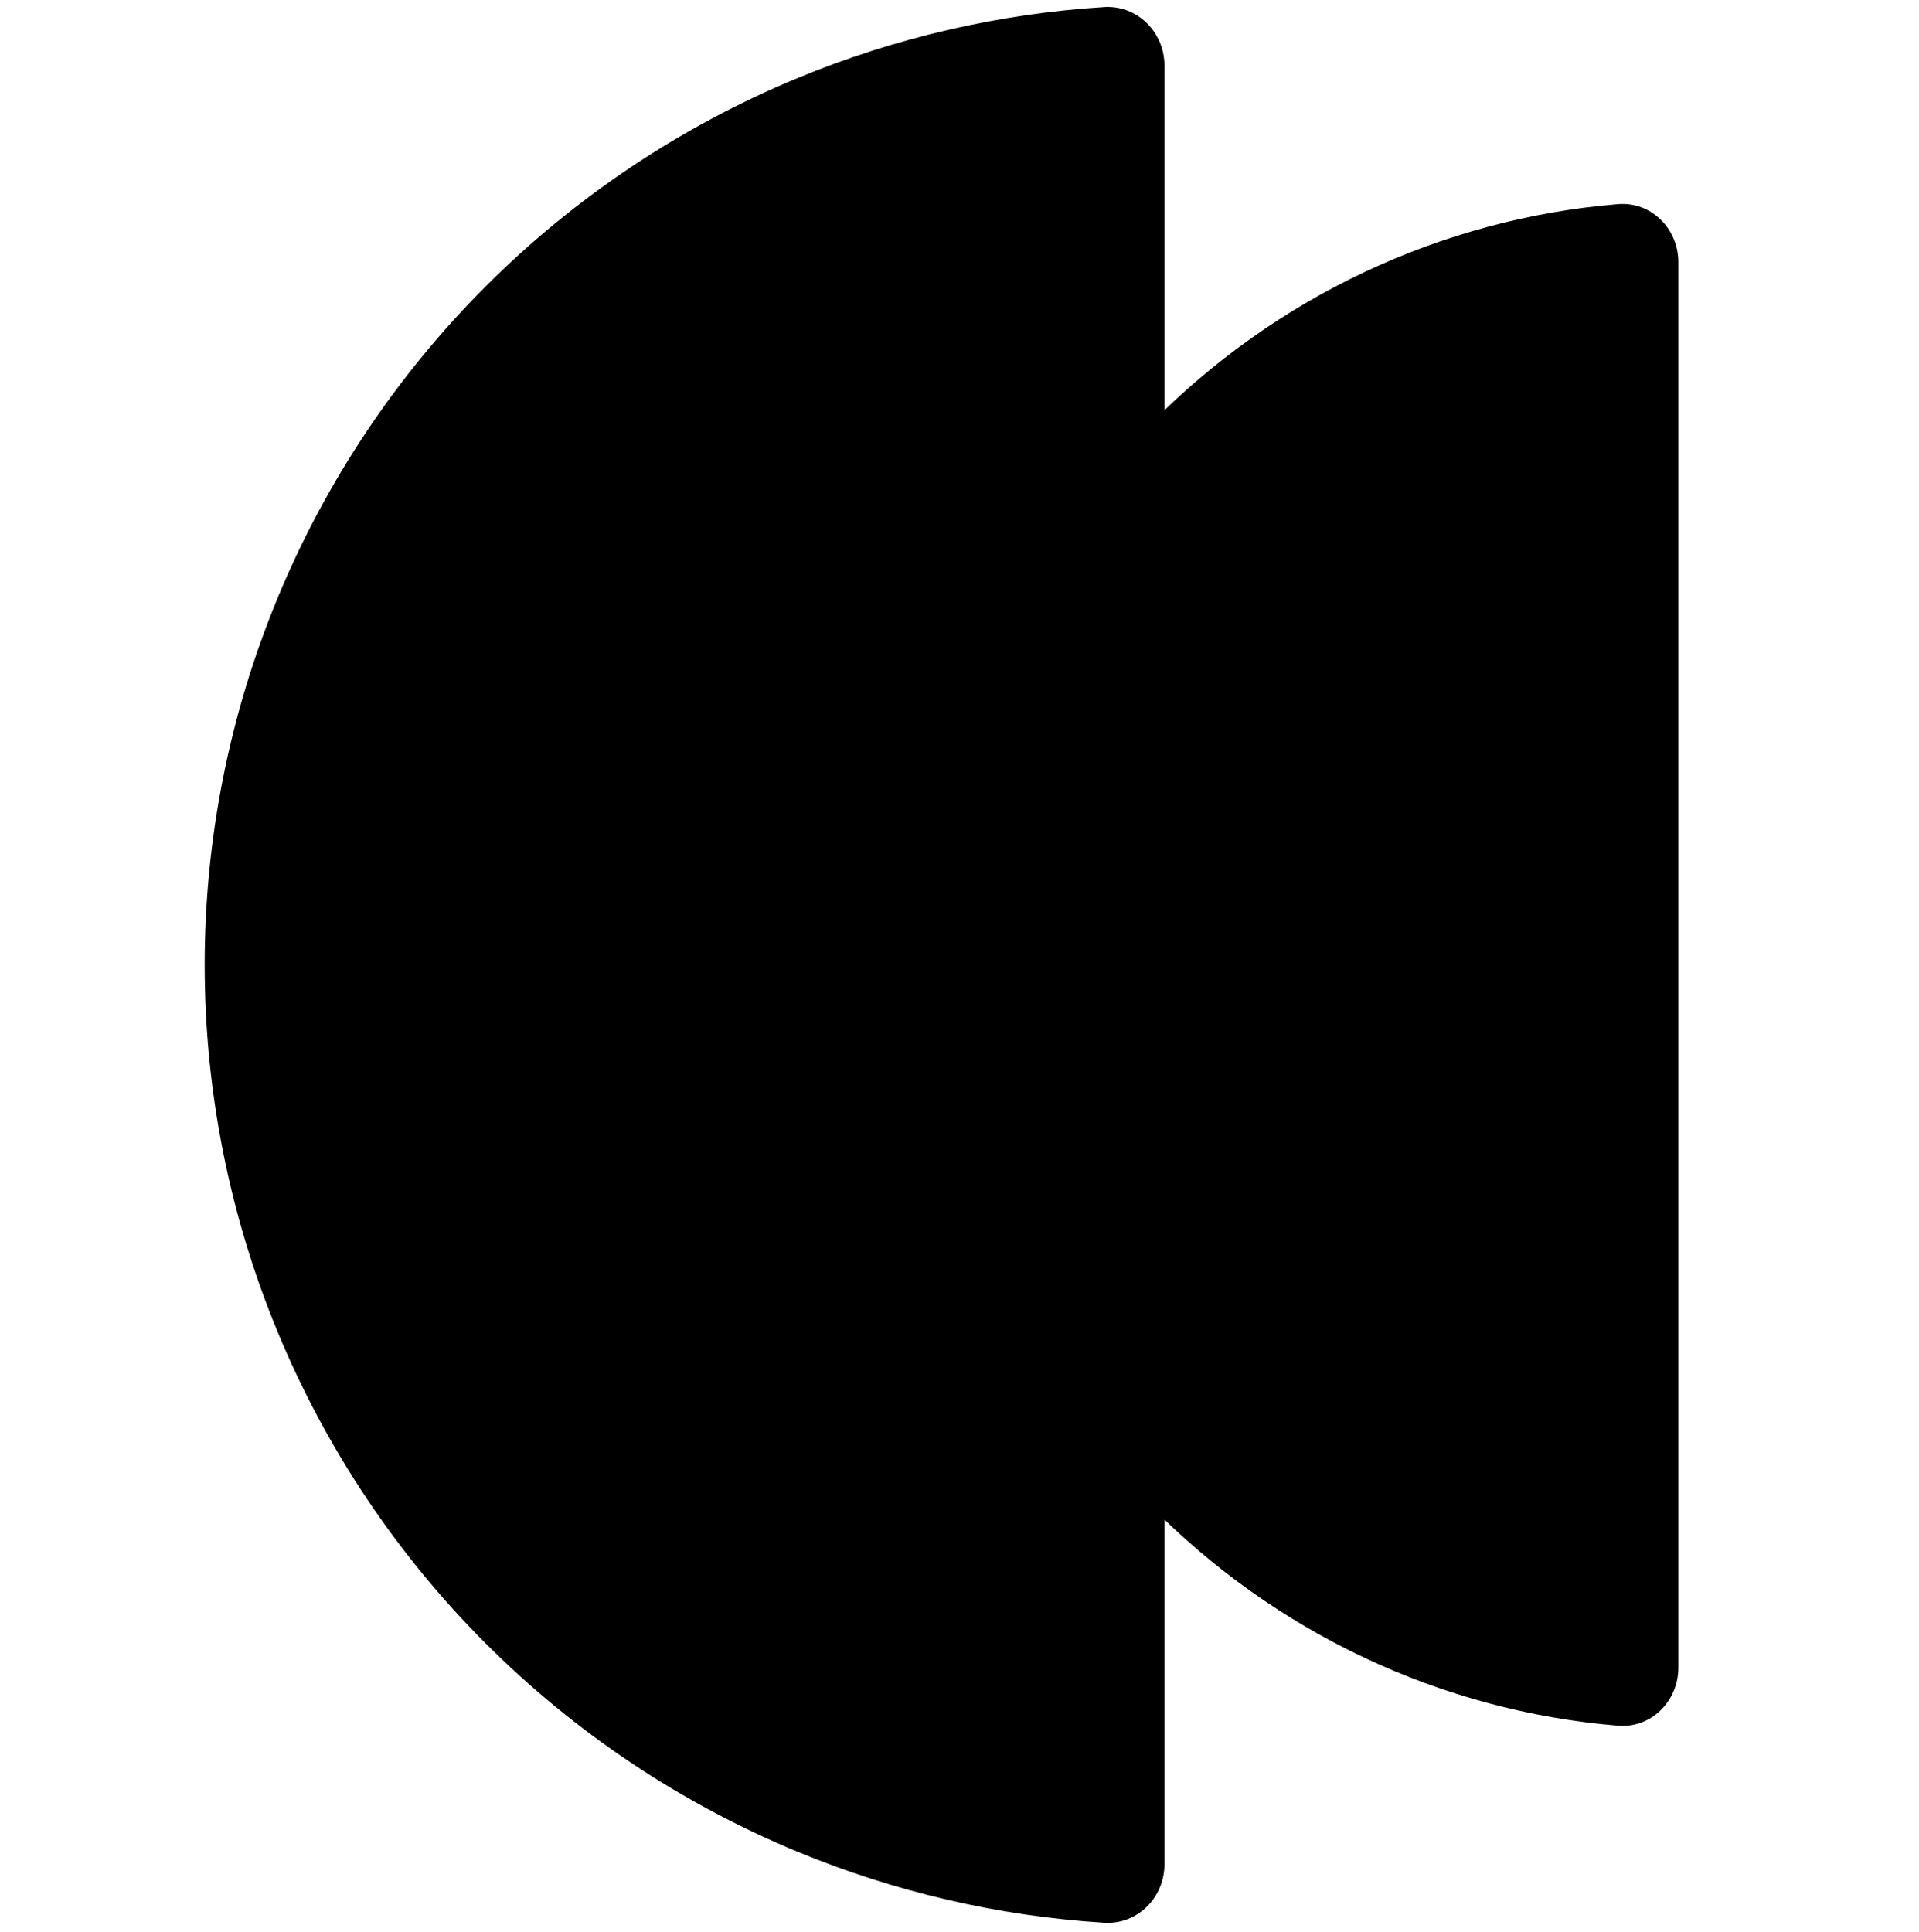 <svg width="150" height="151" viewBox="0 0 150 151" fill="none" xmlns="http://www.w3.org/2000/svg">
<g clip-path="url(#clip0_501_59)">
<path d="M91.021 5.129C91.021 2.519 88.904 0.388 86.299 0.552C78.062 1.071 69.957 2.947 62.312 6.114C53.21 9.884 44.94 15.41 37.973 22.376C31.007 29.343 25.481 37.613 21.711 46.715C17.941 55.817 16 65.573 16 75.425C16 85.277 17.941 95.032 21.711 104.134C25.481 113.236 31.007 121.506 37.973 128.473C44.94 135.439 53.21 140.965 62.312 144.735C69.957 147.902 78.062 149.778 86.299 150.297C88.904 150.462 91.021 148.33 91.021 145.72V5.129Z" fill="black"/>
<path d="M131.19 20.488C131.19 17.878 129.071 15.742 126.47 15.956C112.688 17.095 99.687 23.188 89.838 33.237C78.87 44.426 72.709 59.601 72.709 75.425C72.709 91.248 78.87 106.423 89.838 117.612C99.687 127.661 112.688 133.755 126.47 134.893C129.071 135.108 131.19 132.971 131.19 130.361V20.488Z" fill="black"/>
</g>
<defs>
<clipPath id="clip0_501_59">
<rect width="150" height="150" fill="white" transform="translate(0 0.5)"/>
</clipPath>
</defs>
</svg>
